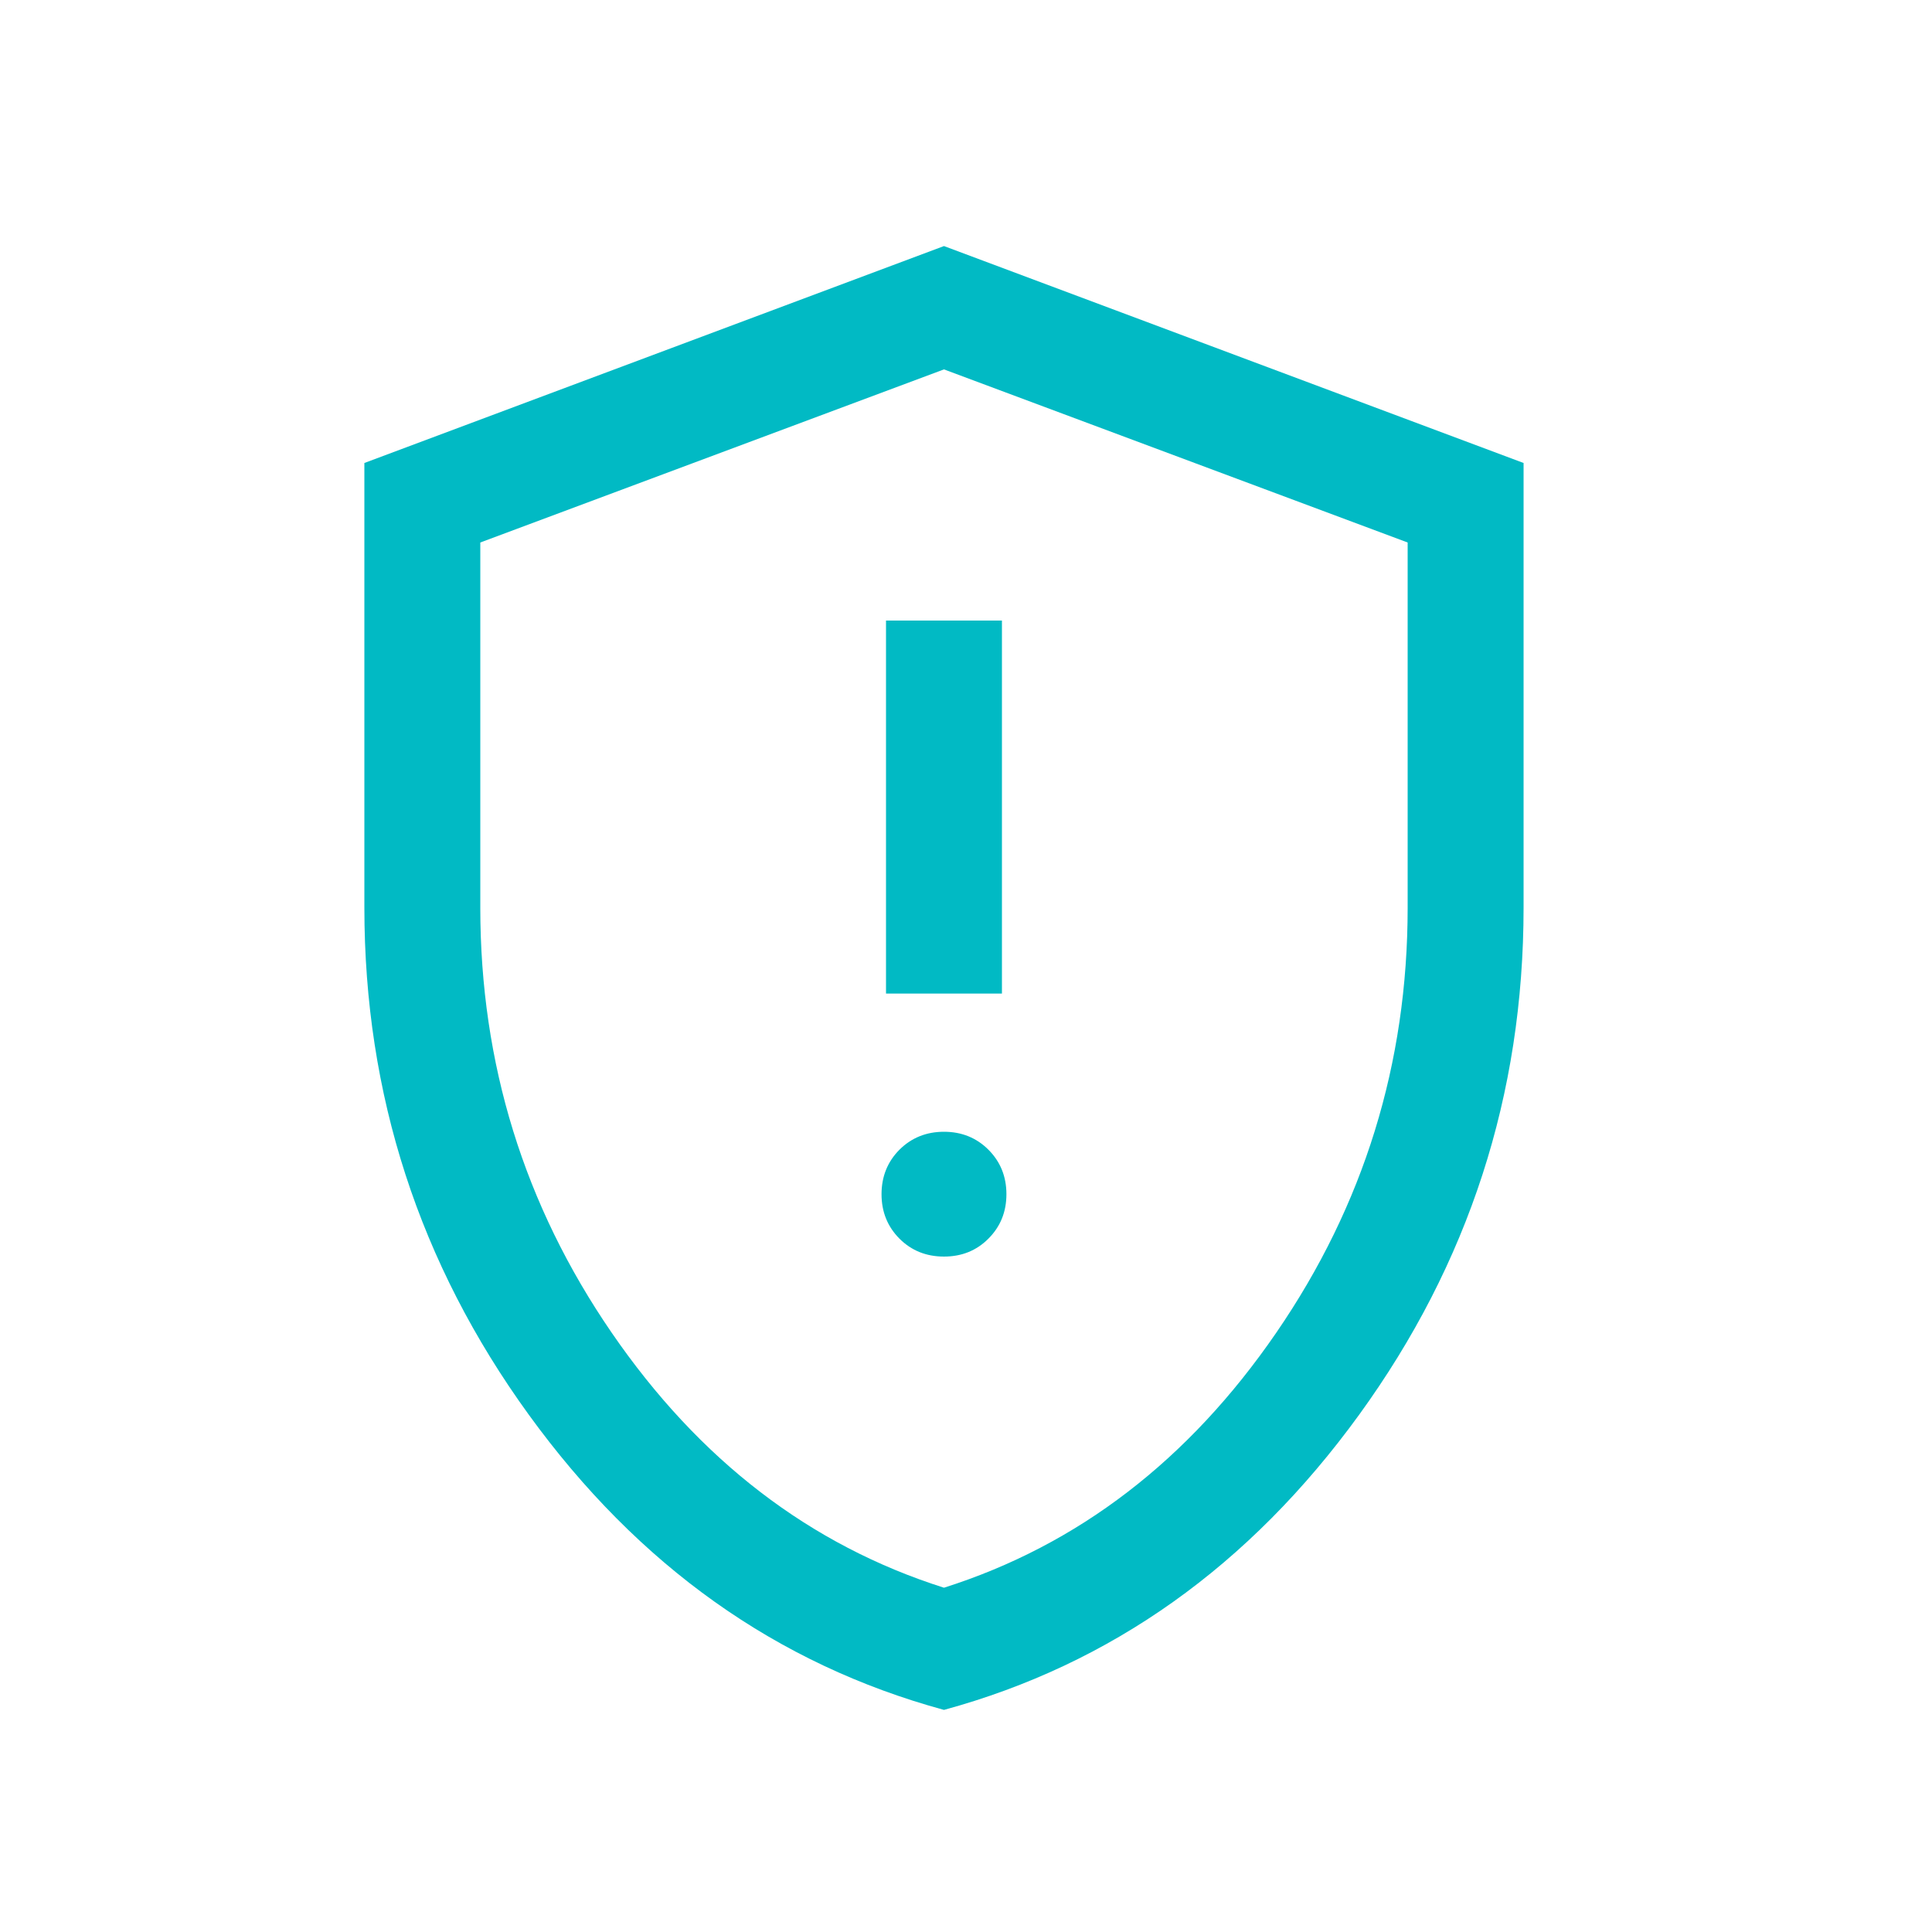 <svg width="25" height="25" viewBox="0 0 25 25" fill="none" xmlns="http://www.w3.org/2000/svg">
<mask id="mask0_5544_1687" style="mask-type:alpha" maskUnits="userSpaceOnUse" x="0" y="0" width="25" height="25">
<rect x="0.215" y="0.646" width="24" height="24" fill="#D9D9D9"/>
</mask>
<g mask="url(#mask0_5544_1687)">
<path d="M12.215 16.26C12.444 16.26 12.636 16.183 12.79 16.028C12.945 15.873 13.023 15.682 13.023 15.453C13.023 15.224 12.945 15.032 12.79 14.877C12.636 14.723 12.444 14.645 12.215 14.645C11.986 14.645 11.794 14.723 11.639 14.877C11.485 15.032 11.407 15.224 11.407 15.453C11.407 15.682 11.485 15.873 11.639 16.028C11.794 16.183 11.986 16.26 12.215 16.26ZM11.465 12.857H12.965V8.03H11.465V12.857ZM12.215 22.126C10.052 21.536 8.261 20.263 6.843 18.307C5.424 16.35 4.715 14.163 4.715 11.745V5.991L12.215 3.184L19.715 5.991V11.745C19.715 14.163 19.006 16.35 17.587 18.307C16.168 20.263 14.378 21.536 12.215 22.126ZM12.215 20.545C13.948 19.995 15.382 18.895 16.515 17.245C17.648 15.595 18.215 13.762 18.215 11.745V7.02L12.215 4.78L6.215 7.02V11.745C6.215 13.762 6.782 15.595 7.915 17.245C9.048 18.895 10.482 19.995 12.215 20.545Z" fill="#01BAC4"/>
</g>
</svg>

